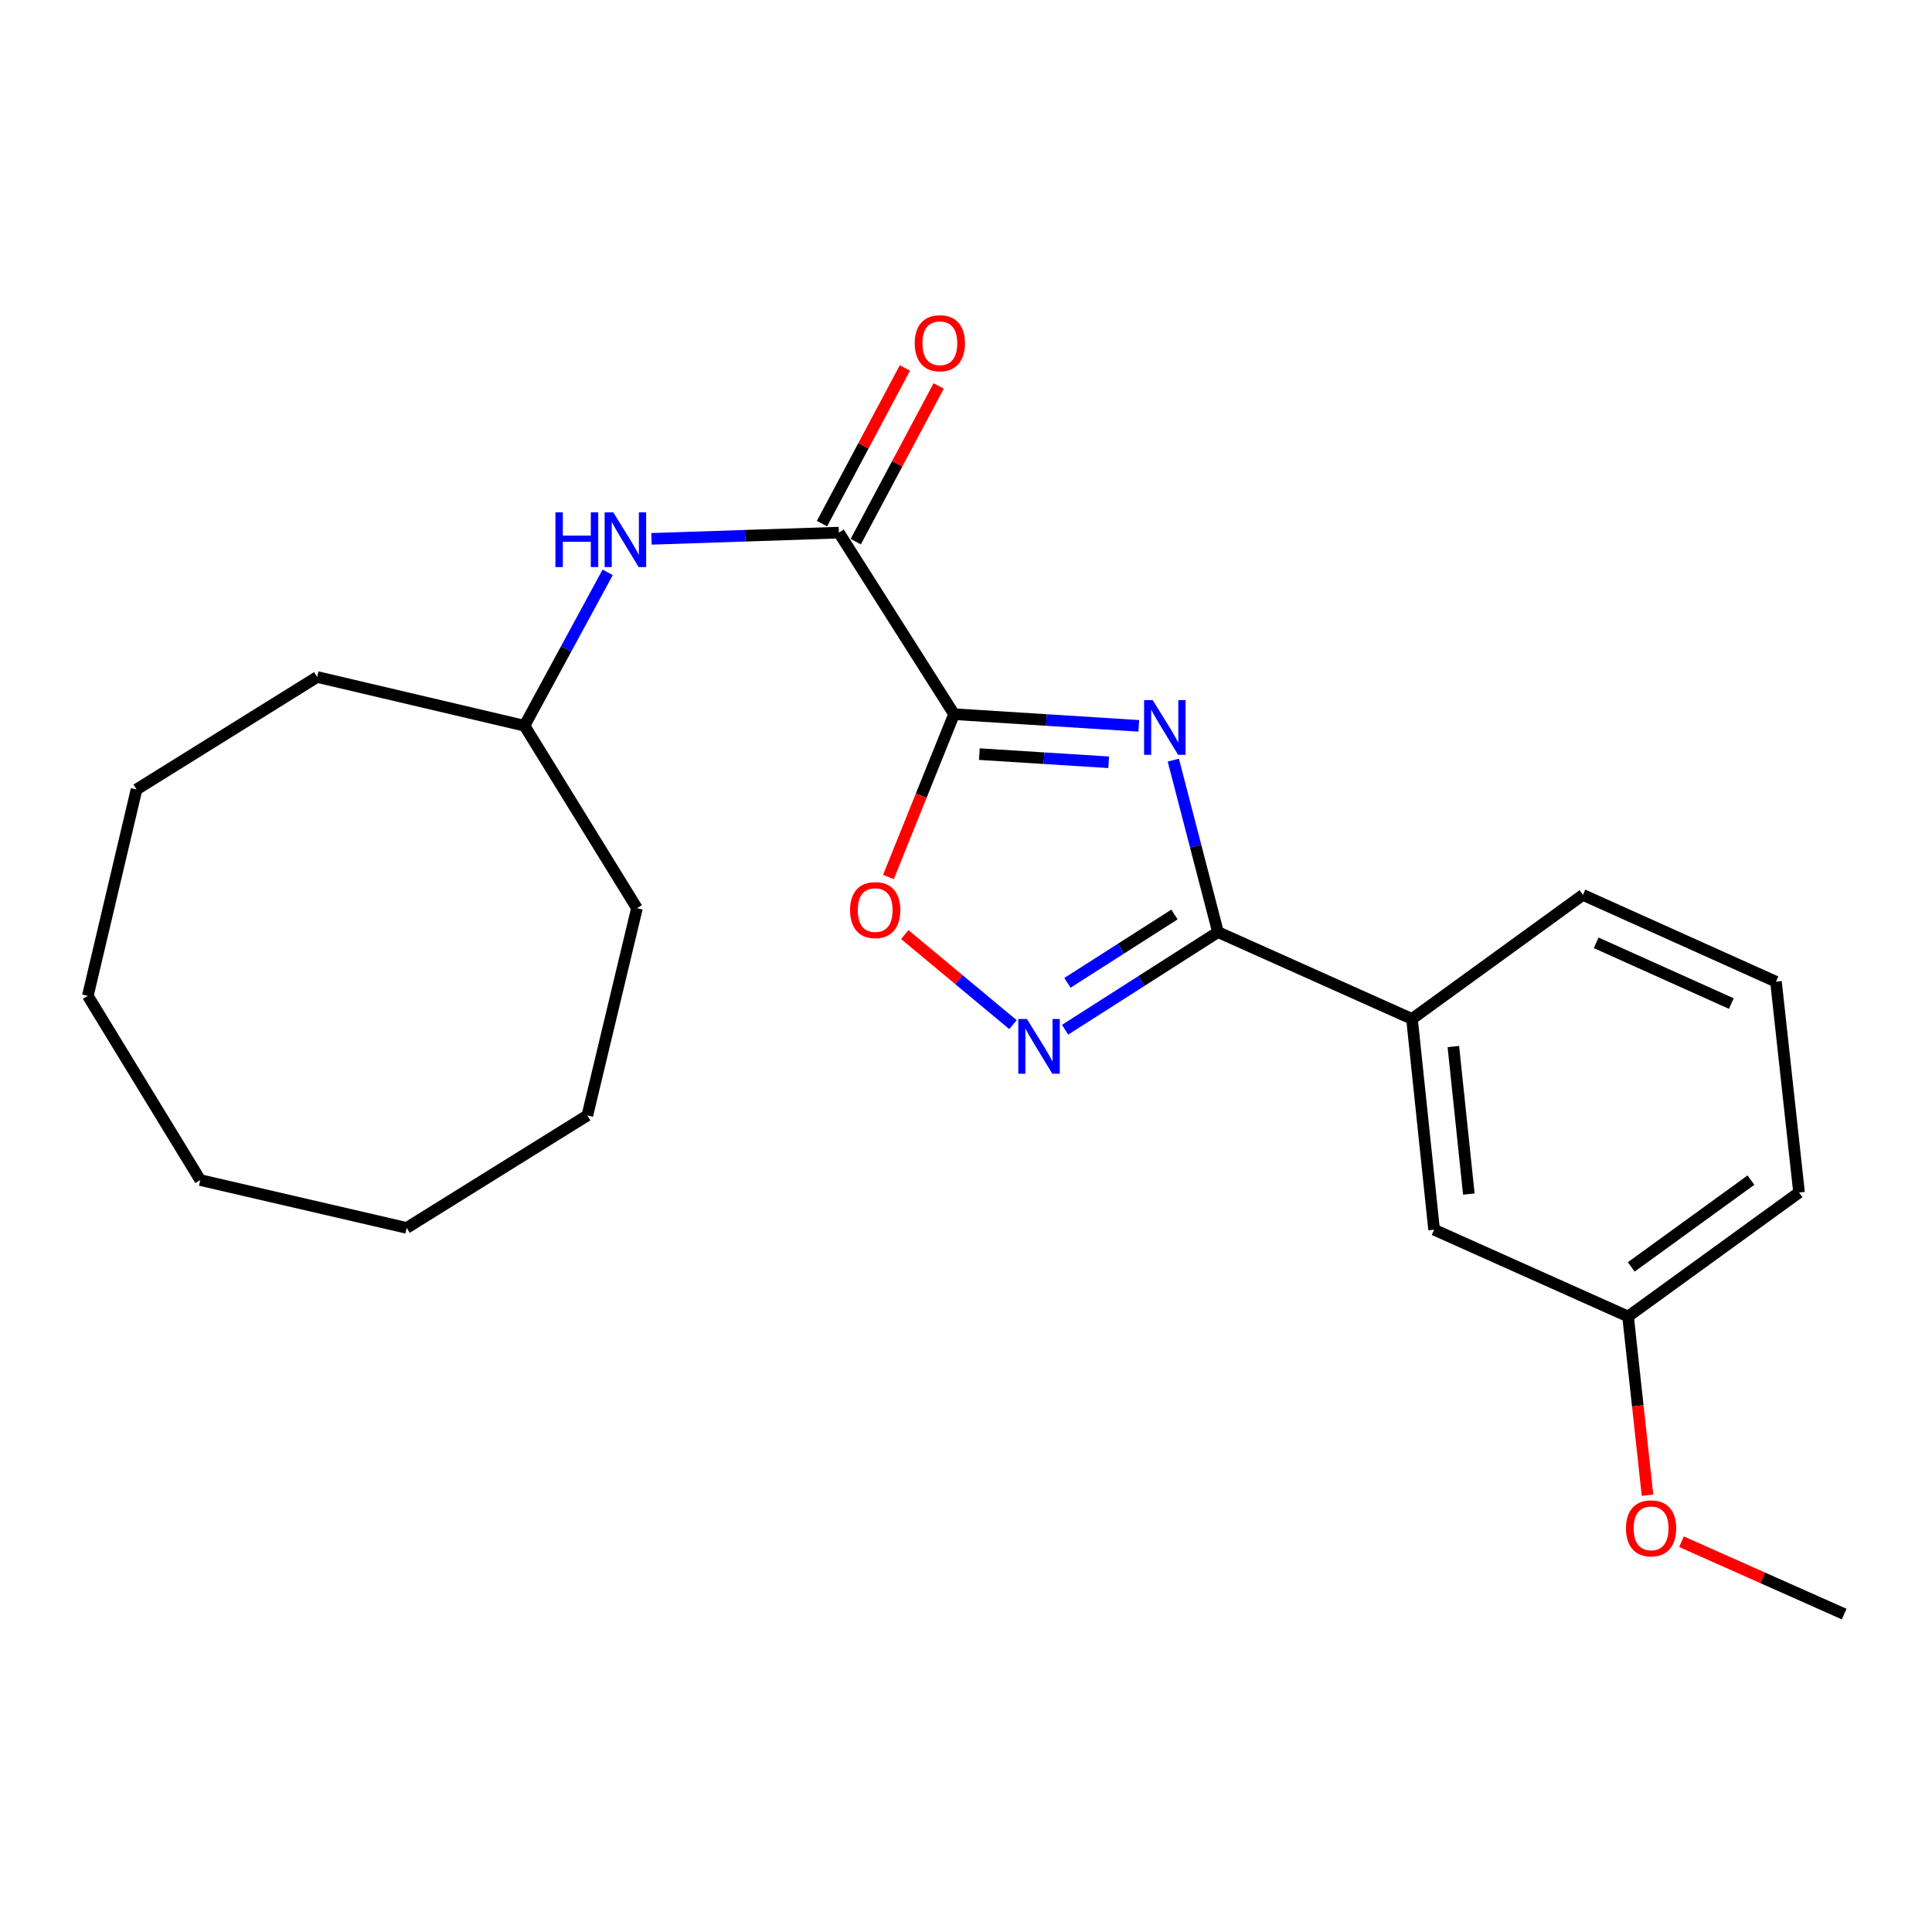 <?xml version='1.0' encoding='iso-8859-1'?>
<svg version='1.1' baseProfile='full'
              xmlns='http://www.w3.org/2000/svg'
                      xmlns:rdkit='http://www.rdkit.org/xml'
                      xmlns:xlink='http://www.w3.org/1999/xlink'
                  xml:space='preserve'
width='1000px' height='1000px' viewBox='0 0 1000 1000'>
<!-- END OF HEADER -->
<rect style='opacity:1.0;fill:#FFFFFF;stroke:none' width='1000' height='1000' x='0' y='0'> </rect>
<path class='bond-0' d='M 493.816,369.658 L 541.63,372.677' style='fill:none;fill-rule:evenodd;stroke:#000000;stroke-width:6px;stroke-linecap:butt;stroke-linejoin:miter;stroke-opacity:1' />
<path class='bond-0' d='M 541.63,372.677 L 589.443,375.696' style='fill:none;fill-rule:evenodd;stroke:#0000FF;stroke-width:6px;stroke-linecap:butt;stroke-linejoin:miter;stroke-opacity:1' />
<path class='bond-0' d='M 506.912,390.331 L 540.382,392.444' style='fill:none;fill-rule:evenodd;stroke:#000000;stroke-width:6px;stroke-linecap:butt;stroke-linejoin:miter;stroke-opacity:1' />
<path class='bond-0' d='M 540.382,392.444 L 573.851,394.557' style='fill:none;fill-rule:evenodd;stroke:#0000FF;stroke-width:6px;stroke-linecap:butt;stroke-linejoin:miter;stroke-opacity:1' />
<path class='bond-3' d='M 493.816,369.658 L 434.199,275.688' style='fill:none;fill-rule:evenodd;stroke:#000000;stroke-width:6px;stroke-linecap:butt;stroke-linejoin:miter;stroke-opacity:1' />
<path class='bond-4' d='M 493.816,369.658 L 476.839,411.793' style='fill:none;fill-rule:evenodd;stroke:#000000;stroke-width:6px;stroke-linecap:butt;stroke-linejoin:miter;stroke-opacity:1' />
<path class='bond-4' d='M 476.839,411.793 L 459.863,453.928' style='fill:none;fill-rule:evenodd;stroke:#FF0000;stroke-width:6px;stroke-linecap:butt;stroke-linejoin:miter;stroke-opacity:1' />
<path class='bond-1' d='M 607.305,393.442 L 618.865,437.949' style='fill:none;fill-rule:evenodd;stroke:#0000FF;stroke-width:6px;stroke-linecap:butt;stroke-linejoin:miter;stroke-opacity:1' />
<path class='bond-1' d='M 618.865,437.949 L 630.425,482.455' style='fill:none;fill-rule:evenodd;stroke:#000000;stroke-width:6px;stroke-linecap:butt;stroke-linejoin:miter;stroke-opacity:1' />
<path class='bond-6' d='M 630.425,482.455 L 730.843,527.394' style='fill:none;fill-rule:evenodd;stroke:#000000;stroke-width:6px;stroke-linecap:butt;stroke-linejoin:miter;stroke-opacity:1' />
<path class='bond-23' d='M 630.425,482.455 L 590.86,507.721' style='fill:none;fill-rule:evenodd;stroke:#000000;stroke-width:6px;stroke-linecap:butt;stroke-linejoin:miter;stroke-opacity:1' />
<path class='bond-23' d='M 590.86,507.721 L 551.295,532.987' style='fill:none;fill-rule:evenodd;stroke:#0000FF;stroke-width:6px;stroke-linecap:butt;stroke-linejoin:miter;stroke-opacity:1' />
<path class='bond-23' d='M 607.896,473.342 L 580.2,491.028' style='fill:none;fill-rule:evenodd;stroke:#000000;stroke-width:6px;stroke-linecap:butt;stroke-linejoin:miter;stroke-opacity:1' />
<path class='bond-23' d='M 580.2,491.028 L 552.505,508.714' style='fill:none;fill-rule:evenodd;stroke:#0000FF;stroke-width:6px;stroke-linecap:butt;stroke-linejoin:miter;stroke-opacity:1' />
<path class='bond-2' d='M 524.309,530.359 L 496.311,507.047' style='fill:none;fill-rule:evenodd;stroke:#0000FF;stroke-width:6px;stroke-linecap:butt;stroke-linejoin:miter;stroke-opacity:1' />
<path class='bond-2' d='M 496.311,507.047 L 468.313,483.735' style='fill:none;fill-rule:evenodd;stroke:#FF0000;stroke-width:6px;stroke-linecap:butt;stroke-linejoin:miter;stroke-opacity:1' />
<path class='bond-5' d='M 434.199,275.688 L 385.702,277.296' style='fill:none;fill-rule:evenodd;stroke:#000000;stroke-width:6px;stroke-linecap:butt;stroke-linejoin:miter;stroke-opacity:1' />
<path class='bond-5' d='M 385.702,277.296 L 337.205,278.904' style='fill:none;fill-rule:evenodd;stroke:#0000FF;stroke-width:6px;stroke-linecap:butt;stroke-linejoin:miter;stroke-opacity:1' />
<path class='bond-7' d='M 442.939,280.344 L 464.401,240.054' style='fill:none;fill-rule:evenodd;stroke:#000000;stroke-width:6px;stroke-linecap:butt;stroke-linejoin:miter;stroke-opacity:1' />
<path class='bond-7' d='M 464.401,240.054 L 485.863,199.764' style='fill:none;fill-rule:evenodd;stroke:#FF0000;stroke-width:6px;stroke-linecap:butt;stroke-linejoin:miter;stroke-opacity:1' />
<path class='bond-7' d='M 425.458,271.032 L 446.92,230.742' style='fill:none;fill-rule:evenodd;stroke:#000000;stroke-width:6px;stroke-linecap:butt;stroke-linejoin:miter;stroke-opacity:1' />
<path class='bond-7' d='M 446.92,230.742 L 468.382,190.452' style='fill:none;fill-rule:evenodd;stroke:#FF0000;stroke-width:6px;stroke-linecap:butt;stroke-linejoin:miter;stroke-opacity:1' />
<path class='bond-10' d='M 314.534,296.25 L 293,335.942' style='fill:none;fill-rule:evenodd;stroke:#0000FF;stroke-width:6px;stroke-linecap:butt;stroke-linejoin:miter;stroke-opacity:1' />
<path class='bond-10' d='M 293,335.942 L 271.467,375.633' style='fill:none;fill-rule:evenodd;stroke:#000000;stroke-width:6px;stroke-linecap:butt;stroke-linejoin:miter;stroke-opacity:1' />
<path class='bond-8' d='M 730.843,527.394 L 742.287,636.483' style='fill:none;fill-rule:evenodd;stroke:#000000;stroke-width:6px;stroke-linecap:butt;stroke-linejoin:miter;stroke-opacity:1' />
<path class='bond-8' d='M 752.258,541.691 L 760.269,618.053' style='fill:none;fill-rule:evenodd;stroke:#000000;stroke-width:6px;stroke-linecap:butt;stroke-linejoin:miter;stroke-opacity:1' />
<path class='bond-12' d='M 730.843,527.394 L 819.323,463.199' style='fill:none;fill-rule:evenodd;stroke:#000000;stroke-width:6px;stroke-linecap:butt;stroke-linejoin:miter;stroke-opacity:1' />
<path class='bond-9' d='M 742.287,636.483 L 842.683,681.41' style='fill:none;fill-rule:evenodd;stroke:#000000;stroke-width:6px;stroke-linecap:butt;stroke-linejoin:miter;stroke-opacity:1' />
<path class='bond-11' d='M 842.683,681.41 L 847.713,727.659' style='fill:none;fill-rule:evenodd;stroke:#000000;stroke-width:6px;stroke-linecap:butt;stroke-linejoin:miter;stroke-opacity:1' />
<path class='bond-11' d='M 847.713,727.659 L 852.743,773.908' style='fill:none;fill-rule:evenodd;stroke:#FF0000;stroke-width:6px;stroke-linecap:butt;stroke-linejoin:miter;stroke-opacity:1' />
<path class='bond-25' d='M 842.683,681.41 L 931.185,617.238' style='fill:none;fill-rule:evenodd;stroke:#000000;stroke-width:6px;stroke-linecap:butt;stroke-linejoin:miter;stroke-opacity:1' />
<path class='bond-25' d='M 844.332,655.75 L 906.283,610.829' style='fill:none;fill-rule:evenodd;stroke:#000000;stroke-width:6px;stroke-linecap:butt;stroke-linejoin:miter;stroke-opacity:1' />
<path class='bond-16' d='M 271.467,375.633 L 164.172,350.413' style='fill:none;fill-rule:evenodd;stroke:#000000;stroke-width:6px;stroke-linecap:butt;stroke-linejoin:miter;stroke-opacity:1' />
<path class='bond-17' d='M 271.467,375.633 L 329.687,470.076' style='fill:none;fill-rule:evenodd;stroke:#000000;stroke-width:6px;stroke-linecap:butt;stroke-linejoin:miter;stroke-opacity:1' />
<path class='bond-15' d='M 870.335,797.984 L 912.44,816.717' style='fill:none;fill-rule:evenodd;stroke:#FF0000;stroke-width:6px;stroke-linecap:butt;stroke-linejoin:miter;stroke-opacity:1' />
<path class='bond-15' d='M 912.44,816.717 L 954.545,835.449' style='fill:none;fill-rule:evenodd;stroke:#000000;stroke-width:6px;stroke-linecap:butt;stroke-linejoin:miter;stroke-opacity:1' />
<path class='bond-13' d='M 819.323,463.199 L 919.246,508.127' style='fill:none;fill-rule:evenodd;stroke:#000000;stroke-width:6px;stroke-linecap:butt;stroke-linejoin:miter;stroke-opacity:1' />
<path class='bond-13' d='M 826.189,488.003 L 896.135,519.452' style='fill:none;fill-rule:evenodd;stroke:#000000;stroke-width:6px;stroke-linecap:butt;stroke-linejoin:miter;stroke-opacity:1' />
<path class='bond-14' d='M 919.246,508.127 L 931.185,617.238' style='fill:none;fill-rule:evenodd;stroke:#000000;stroke-width:6px;stroke-linecap:butt;stroke-linejoin:miter;stroke-opacity:1' />
<path class='bond-18' d='M 164.172,350.413 L 70.664,408.622' style='fill:none;fill-rule:evenodd;stroke:#000000;stroke-width:6px;stroke-linecap:butt;stroke-linejoin:miter;stroke-opacity:1' />
<path class='bond-19' d='M 329.687,470.076 L 304.016,577.35' style='fill:none;fill-rule:evenodd;stroke:#000000;stroke-width:6px;stroke-linecap:butt;stroke-linejoin:miter;stroke-opacity:1' />
<path class='bond-21' d='M 70.664,408.622 L 45.455,515.455' style='fill:none;fill-rule:evenodd;stroke:#000000;stroke-width:6px;stroke-linecap:butt;stroke-linejoin:miter;stroke-opacity:1' />
<path class='bond-22' d='M 304.016,577.35 L 210.497,635.559' style='fill:none;fill-rule:evenodd;stroke:#000000;stroke-width:6px;stroke-linecap:butt;stroke-linejoin:miter;stroke-opacity:1' />
<path class='bond-20' d='M 103.663,610.801 L 210.497,635.559' style='fill:none;fill-rule:evenodd;stroke:#000000;stroke-width:6px;stroke-linecap:butt;stroke-linejoin:miter;stroke-opacity:1' />
<path class='bond-24' d='M 103.663,610.801 L 45.455,515.455' style='fill:none;fill-rule:evenodd;stroke:#000000;stroke-width:6px;stroke-linecap:butt;stroke-linejoin:miter;stroke-opacity:1' />
<path  class='atom-1' d='M 596.656 362.386
L 605.936 377.386
Q 606.856 378.866, 608.336 381.546
Q 609.816 384.226, 609.896 384.386
L 609.896 362.386
L 613.656 362.386
L 613.656 390.706
L 609.776 390.706
L 599.816 374.306
Q 598.656 372.386, 597.416 370.186
Q 596.216 367.986, 595.856 367.306
L 595.856 390.706
L 592.176 390.706
L 592.176 362.386
L 596.656 362.386
' fill='#0000FF'/>
<path  class='atom-3' d='M 531.548 527.439
L 540.828 542.439
Q 541.748 543.919, 543.228 546.599
Q 544.708 549.279, 544.788 549.439
L 544.788 527.439
L 548.548 527.439
L 548.548 555.759
L 544.668 555.759
L 534.708 539.359
Q 533.548 537.439, 532.308 535.239
Q 531.108 533.039, 530.748 532.359
L 530.748 555.759
L 527.068 555.759
L 527.068 527.439
L 531.548 527.439
' fill='#0000FF'/>
<path  class='atom-5' d='M 439.993 471.059
Q 439.993 464.259, 443.353 460.459
Q 446.713 456.659, 452.993 456.659
Q 459.273 456.659, 462.633 460.459
Q 465.993 464.259, 465.993 471.059
Q 465.993 477.939, 462.593 481.859
Q 459.193 485.739, 452.993 485.739
Q 446.753 485.739, 443.353 481.859
Q 439.993 477.979, 439.993 471.059
M 452.993 482.539
Q 457.313 482.539, 459.633 479.659
Q 461.993 476.739, 461.993 471.059
Q 461.993 465.499, 459.633 462.699
Q 457.313 459.859, 452.993 459.859
Q 448.673 459.859, 446.313 462.659
Q 443.993 465.459, 443.993 471.059
Q 443.993 476.779, 446.313 479.659
Q 448.673 482.539, 452.993 482.539
' fill='#FF0000'/>
<path  class='atom-6' d='M 287.481 265.192
L 291.321 265.192
L 291.321 277.232
L 305.801 277.232
L 305.801 265.192
L 309.641 265.192
L 309.641 293.512
L 305.801 293.512
L 305.801 280.432
L 291.321 280.432
L 291.321 293.512
L 287.481 293.512
L 287.481 265.192
' fill='#0000FF'/>
<path  class='atom-6' d='M 317.441 265.192
L 326.721 280.192
Q 327.641 281.672, 329.121 284.352
Q 330.601 287.032, 330.681 287.192
L 330.681 265.192
L 334.441 265.192
L 334.441 293.512
L 330.561 293.512
L 320.601 277.112
Q 319.441 275.192, 318.201 272.992
Q 317.001 270.792, 316.641 270.112
L 316.641 293.512
L 312.961 293.512
L 312.961 265.192
L 317.441 265.192
' fill='#0000FF'/>
<path  class='atom-8' d='M 473.466 177.649
Q 473.466 170.849, 476.826 167.049
Q 480.186 163.249, 486.466 163.249
Q 492.746 163.249, 496.106 167.049
Q 499.466 170.849, 499.466 177.649
Q 499.466 184.529, 496.066 188.449
Q 492.666 192.329, 486.466 192.329
Q 480.226 192.329, 476.826 188.449
Q 473.466 184.569, 473.466 177.649
M 486.466 189.129
Q 490.786 189.129, 493.106 186.249
Q 495.466 183.329, 495.466 177.649
Q 495.466 172.089, 493.106 169.289
Q 490.786 166.449, 486.466 166.449
Q 482.146 166.449, 479.786 169.249
Q 477.466 172.049, 477.466 177.649
Q 477.466 183.369, 479.786 186.249
Q 482.146 189.129, 486.466 189.129
' fill='#FF0000'/>
<path  class='atom-12' d='M 841.6 791.064
Q 841.6 784.264, 844.96 780.464
Q 848.32 776.664, 854.6 776.664
Q 860.88 776.664, 864.24 780.464
Q 867.6 784.264, 867.6 791.064
Q 867.6 797.944, 864.2 801.864
Q 860.8 805.744, 854.6 805.744
Q 848.36 805.744, 844.96 801.864
Q 841.6 797.984, 841.6 791.064
M 854.6 802.544
Q 858.92 802.544, 861.24 799.664
Q 863.6 796.744, 863.6 791.064
Q 863.6 785.504, 861.24 782.704
Q 858.92 779.864, 854.6 779.864
Q 850.28 779.864, 847.92 782.664
Q 845.6 785.464, 845.6 791.064
Q 845.6 796.784, 847.92 799.664
Q 850.28 802.544, 854.6 802.544
' fill='#FF0000'/>
</svg>
